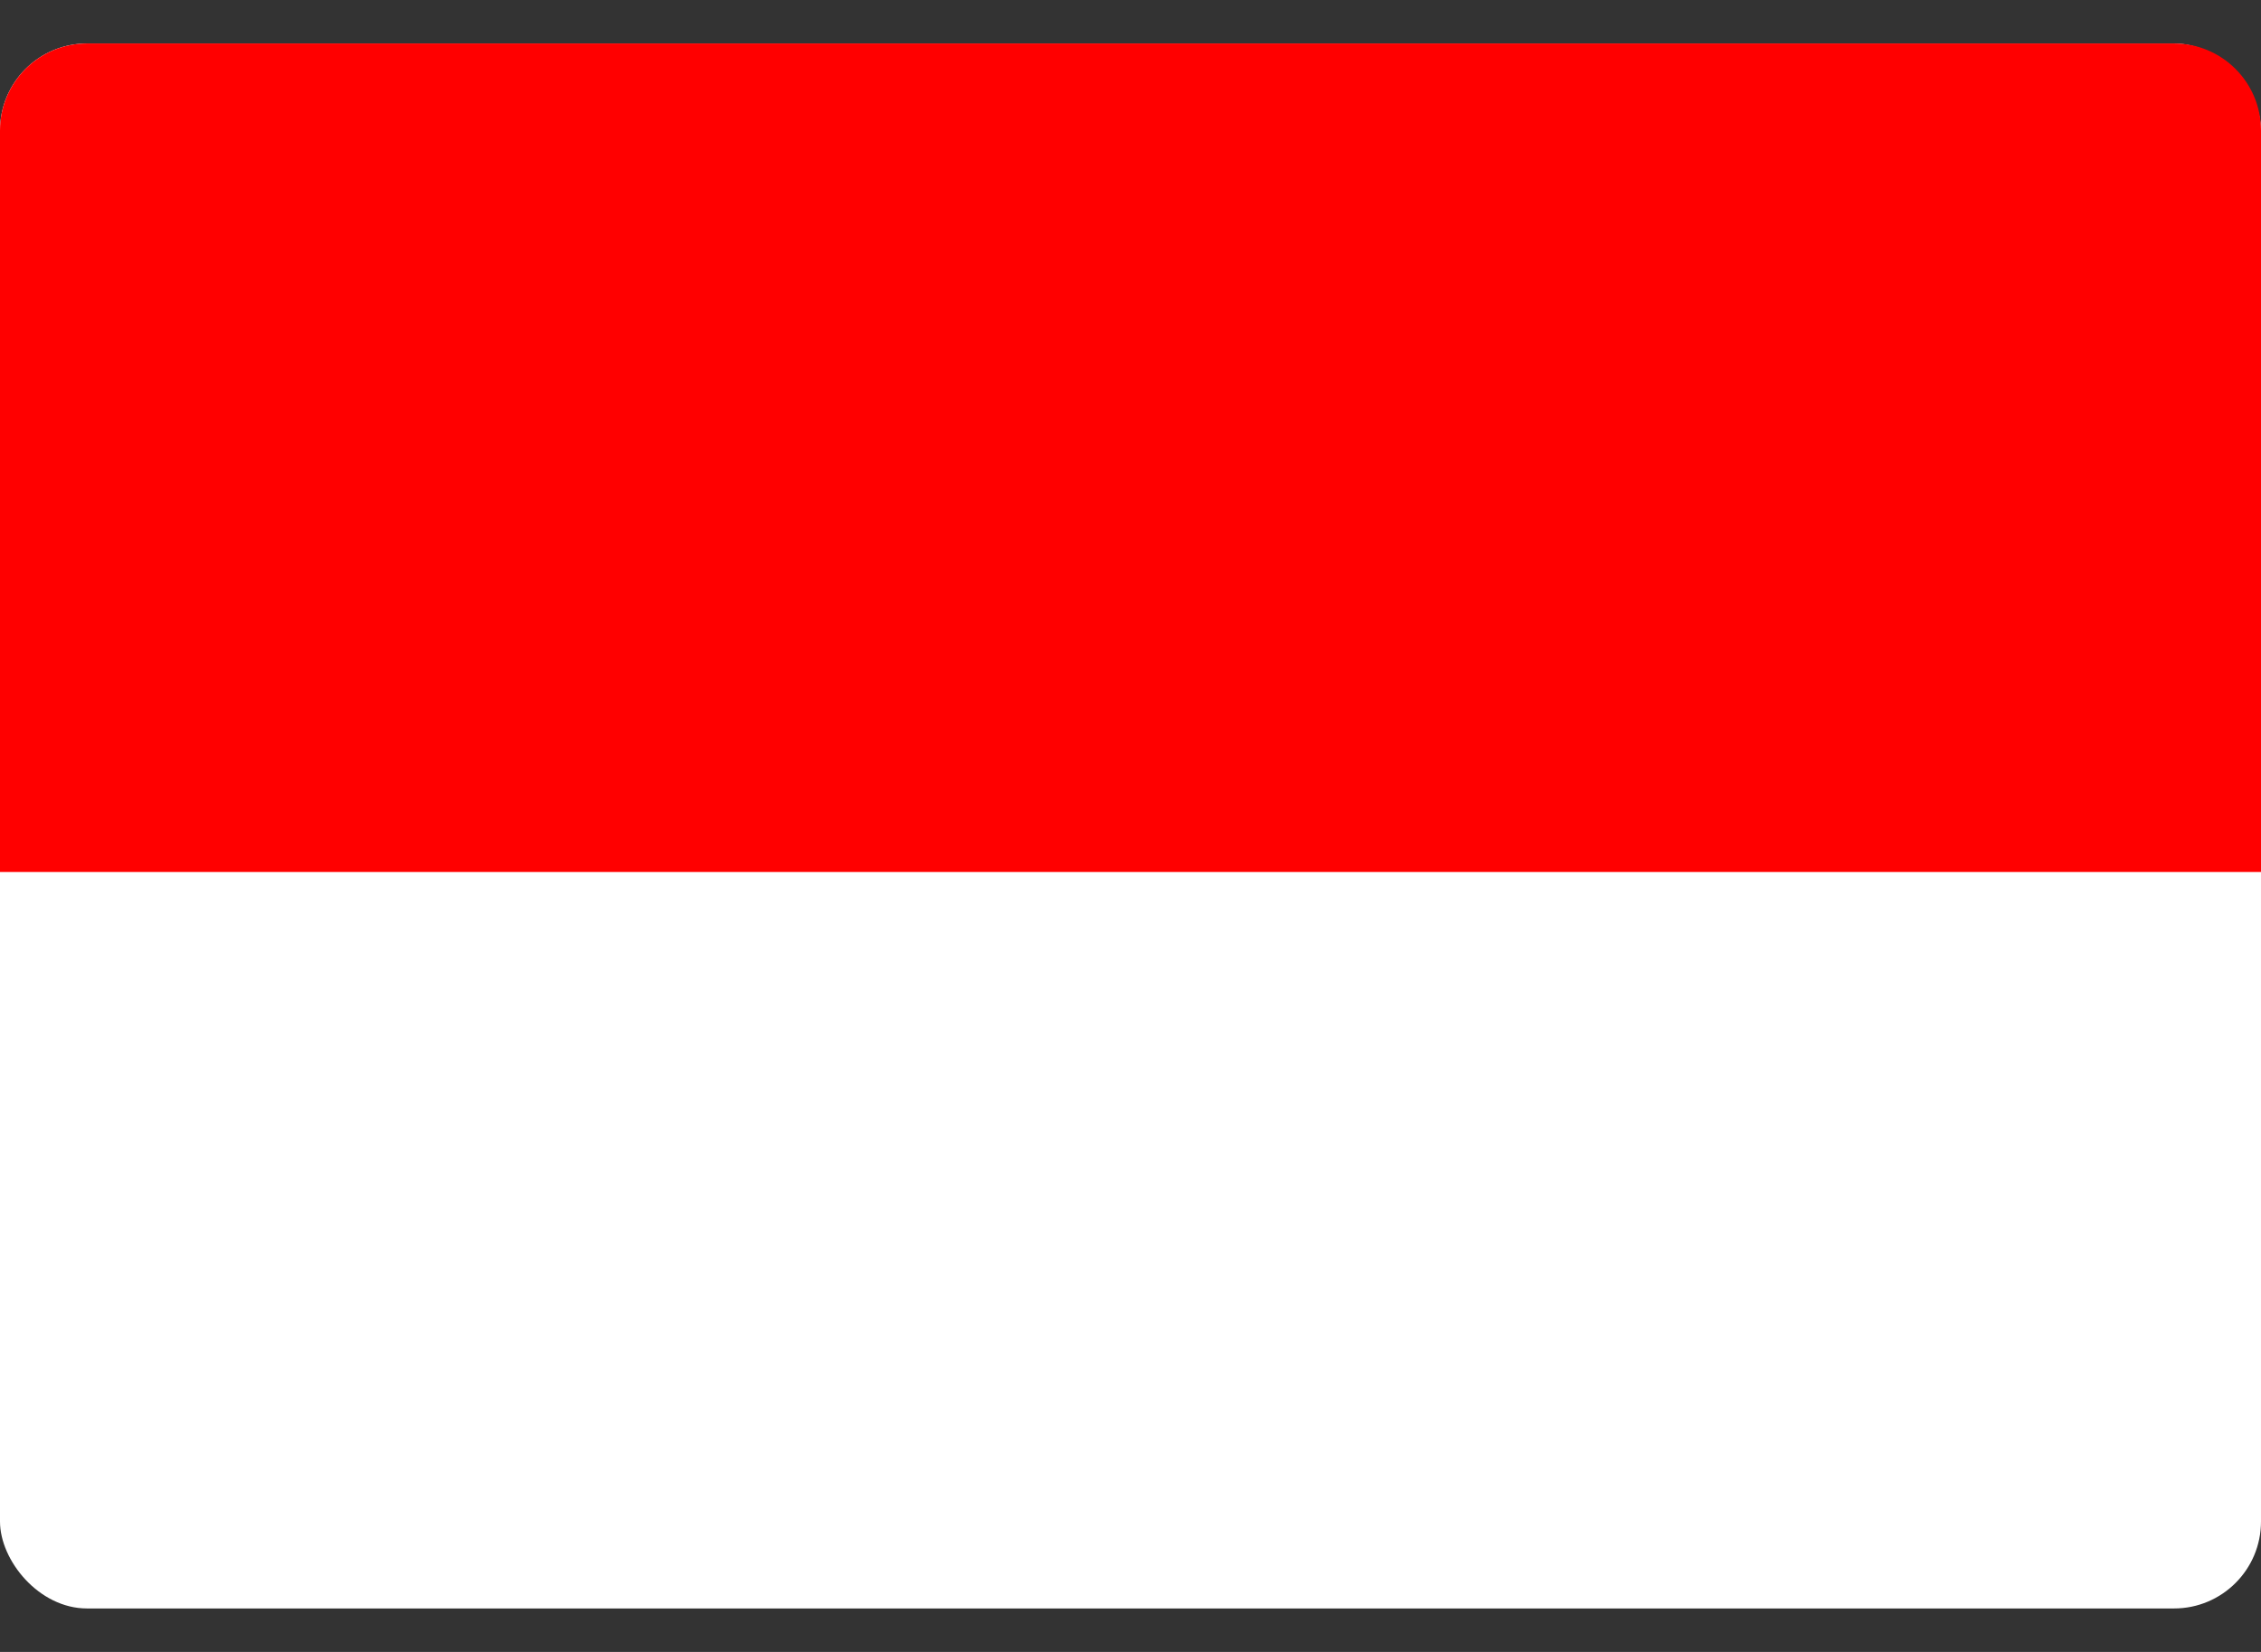 <svg width="26" height="19" viewBox="0 0 26 19" fill="none" xmlns="http://www.w3.org/2000/svg">
<rect x="0" y="0" width="26" height="19" fill="#333333" stroke="none"/>
<rect y="0.5" width="26" height="18" rx="1" fill="white"/>
<path d="M0 1.5C0 0.948 0.448 0.5 1 0.5H25C25.552 0.5 26 0.948 26 1.5V10.029H0V1.5Z" fill="#FF0000"/>
</svg>
